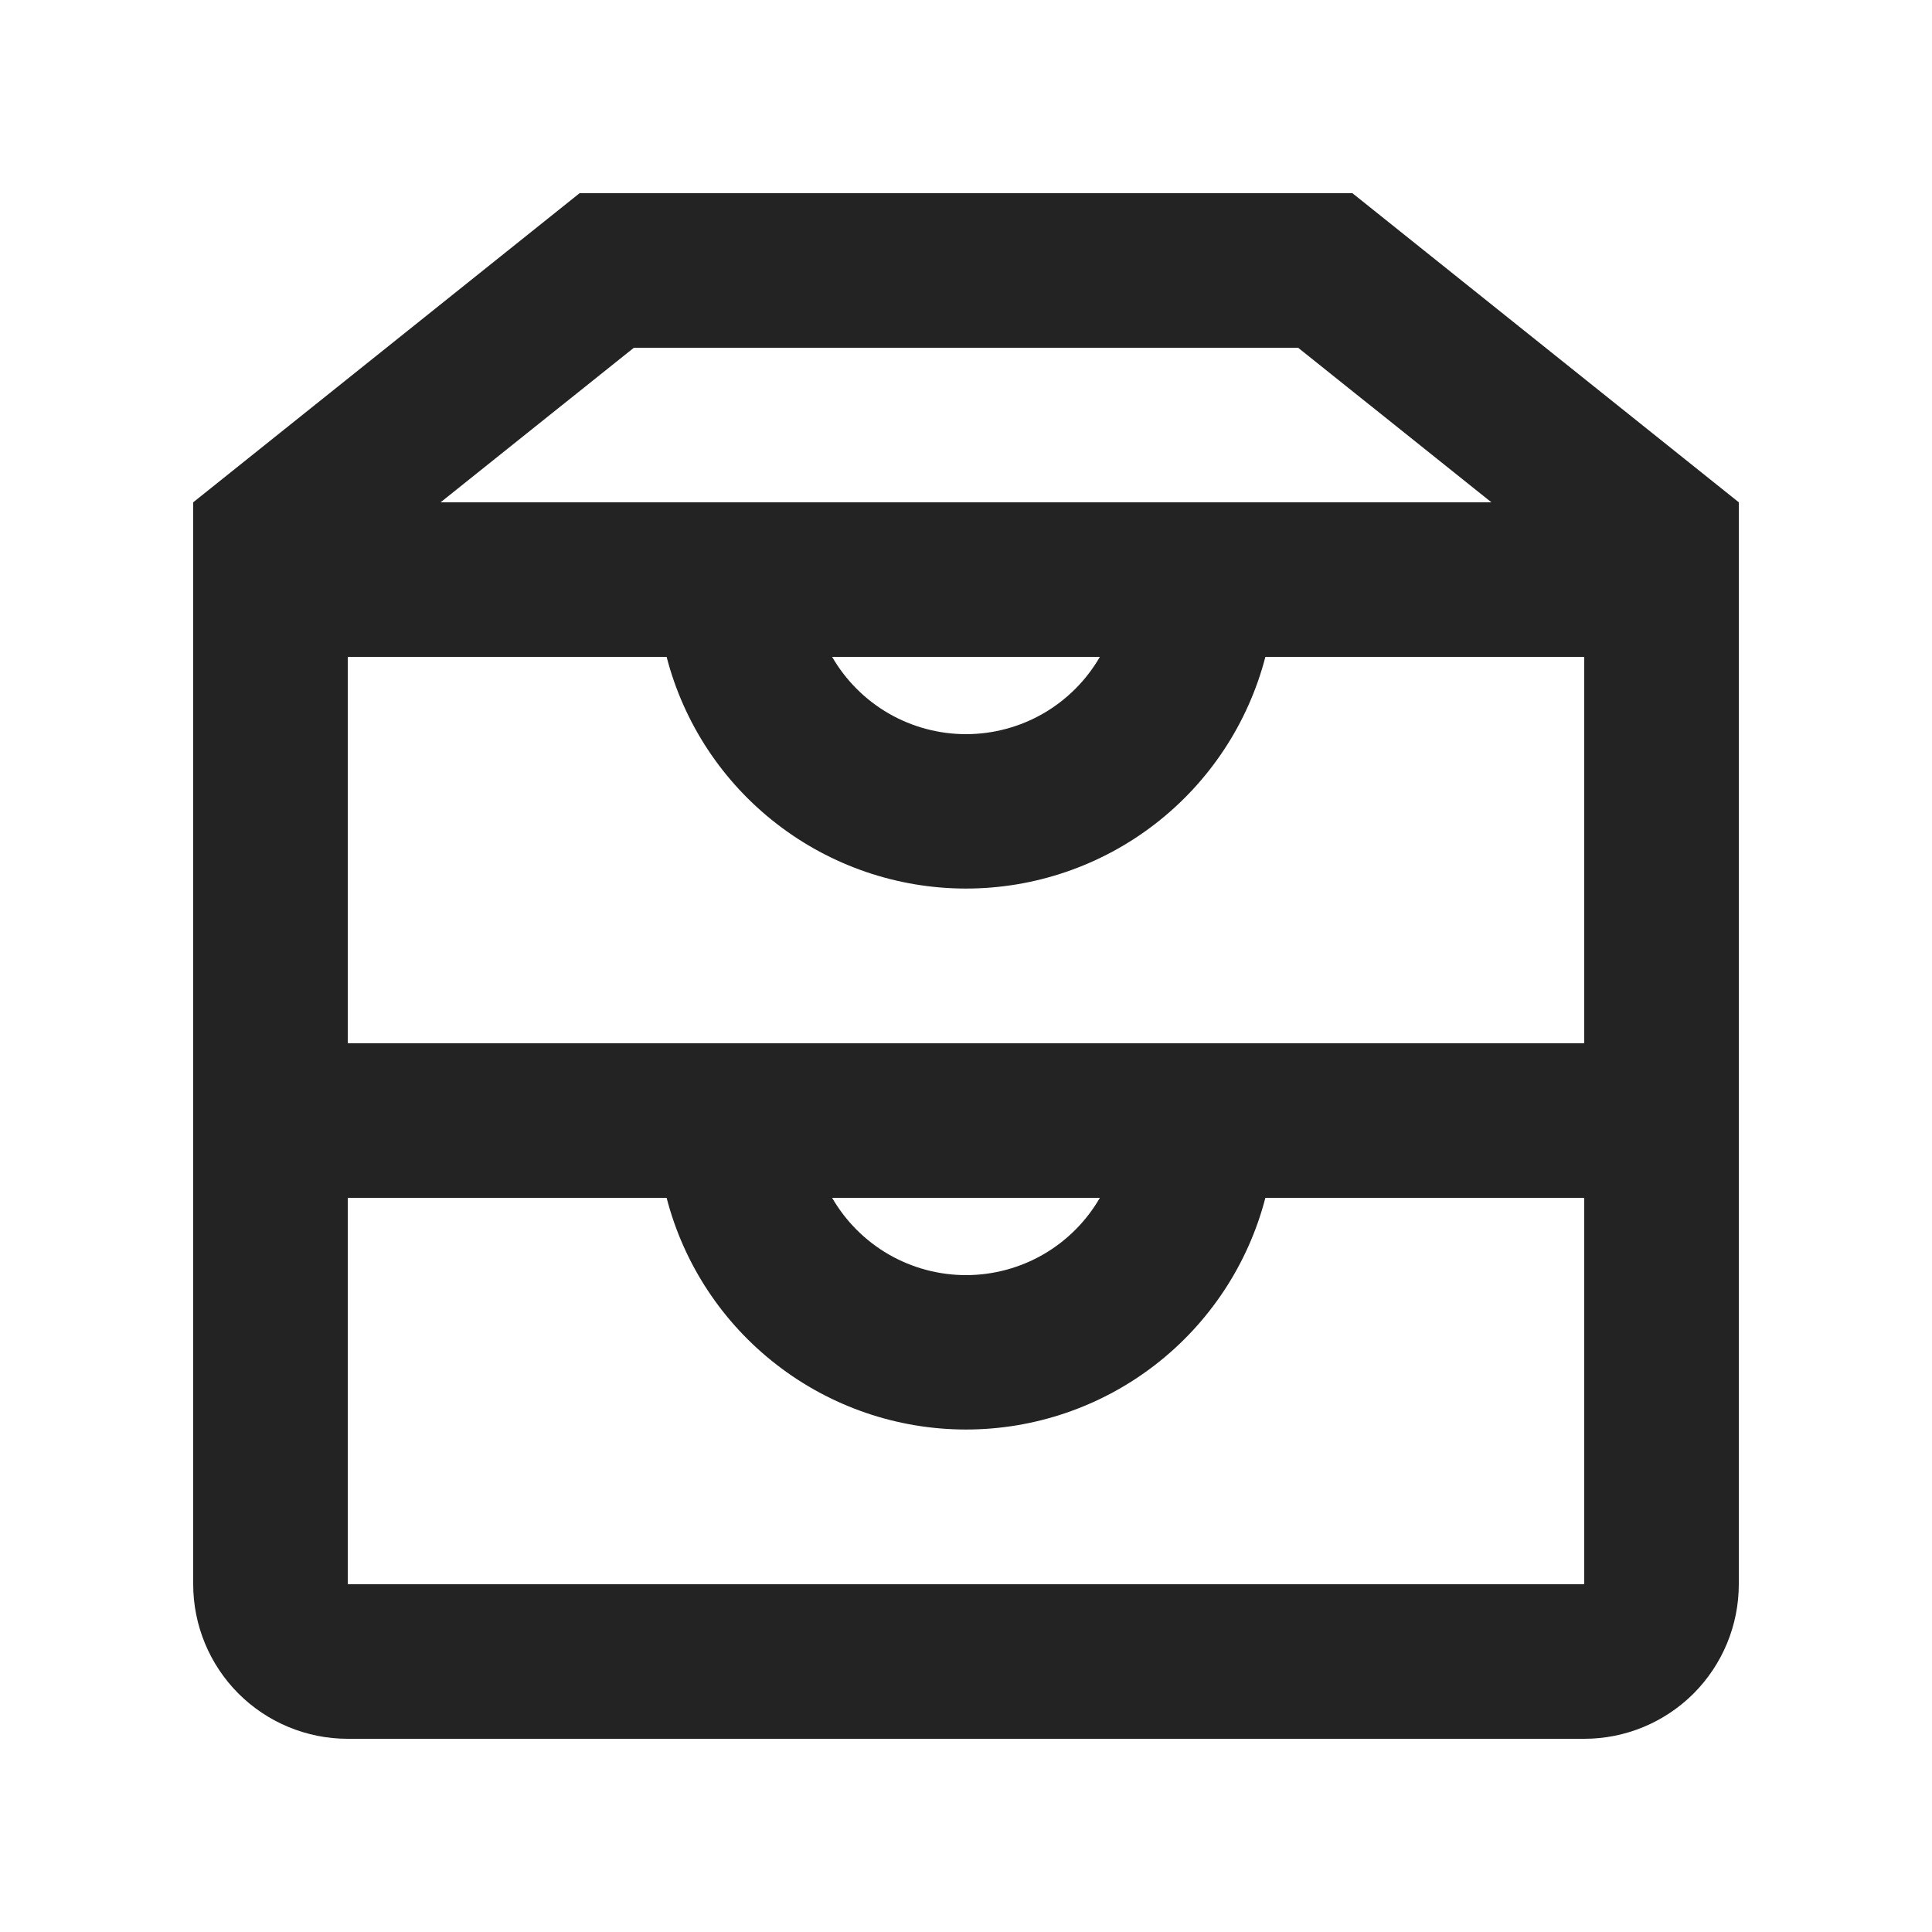 <svg width="24" height="24" viewBox="0 0 24 24" fill="none" xmlns="http://www.w3.org/2000/svg">
<path d="M4.32 7.162V19.68H19.68V7.162L16.126 4.32H7.874L4.32 7.162ZM2.4 6.24L7.2 2.4H16.8L21.6 6.24V19.68C21.6 20.189 21.398 20.677 21.038 21.038C20.677 21.398 20.189 21.6 19.68 21.6H4.32C3.811 21.6 3.322 21.398 2.962 21.038C2.602 20.677 2.4 20.189 2.4 19.68V6.24ZM15.719 8.16C15.505 8.984 15.024 9.713 14.351 10.234C13.678 10.755 12.851 11.038 12 11.038C11.149 11.038 10.322 10.755 9.649 10.234C8.975 9.713 8.494 8.984 8.281 8.16H4.32V6.24H19.68V8.16H15.719ZM13.663 8.16H10.337C10.506 8.452 10.748 8.694 11.04 8.863C11.332 9.031 11.663 9.12 12 9.12C12.337 9.12 12.668 9.031 12.96 8.863C13.252 8.694 13.494 8.452 13.663 8.16ZM15.719 14.88C15.505 15.704 15.024 16.433 14.351 16.954C13.678 17.475 12.851 17.758 12 17.758C11.149 17.758 10.322 17.475 9.649 16.954C8.975 16.433 8.494 15.704 8.281 14.88H4.32V12.96H19.68V14.88H15.719ZM13.663 14.88H10.337C10.506 15.172 10.748 15.414 11.04 15.583C11.332 15.751 11.663 15.84 12 15.84C12.337 15.84 12.668 15.751 12.96 15.583C13.252 15.414 13.494 15.172 13.663 14.88Z" fill="#232323"/>
</svg>
